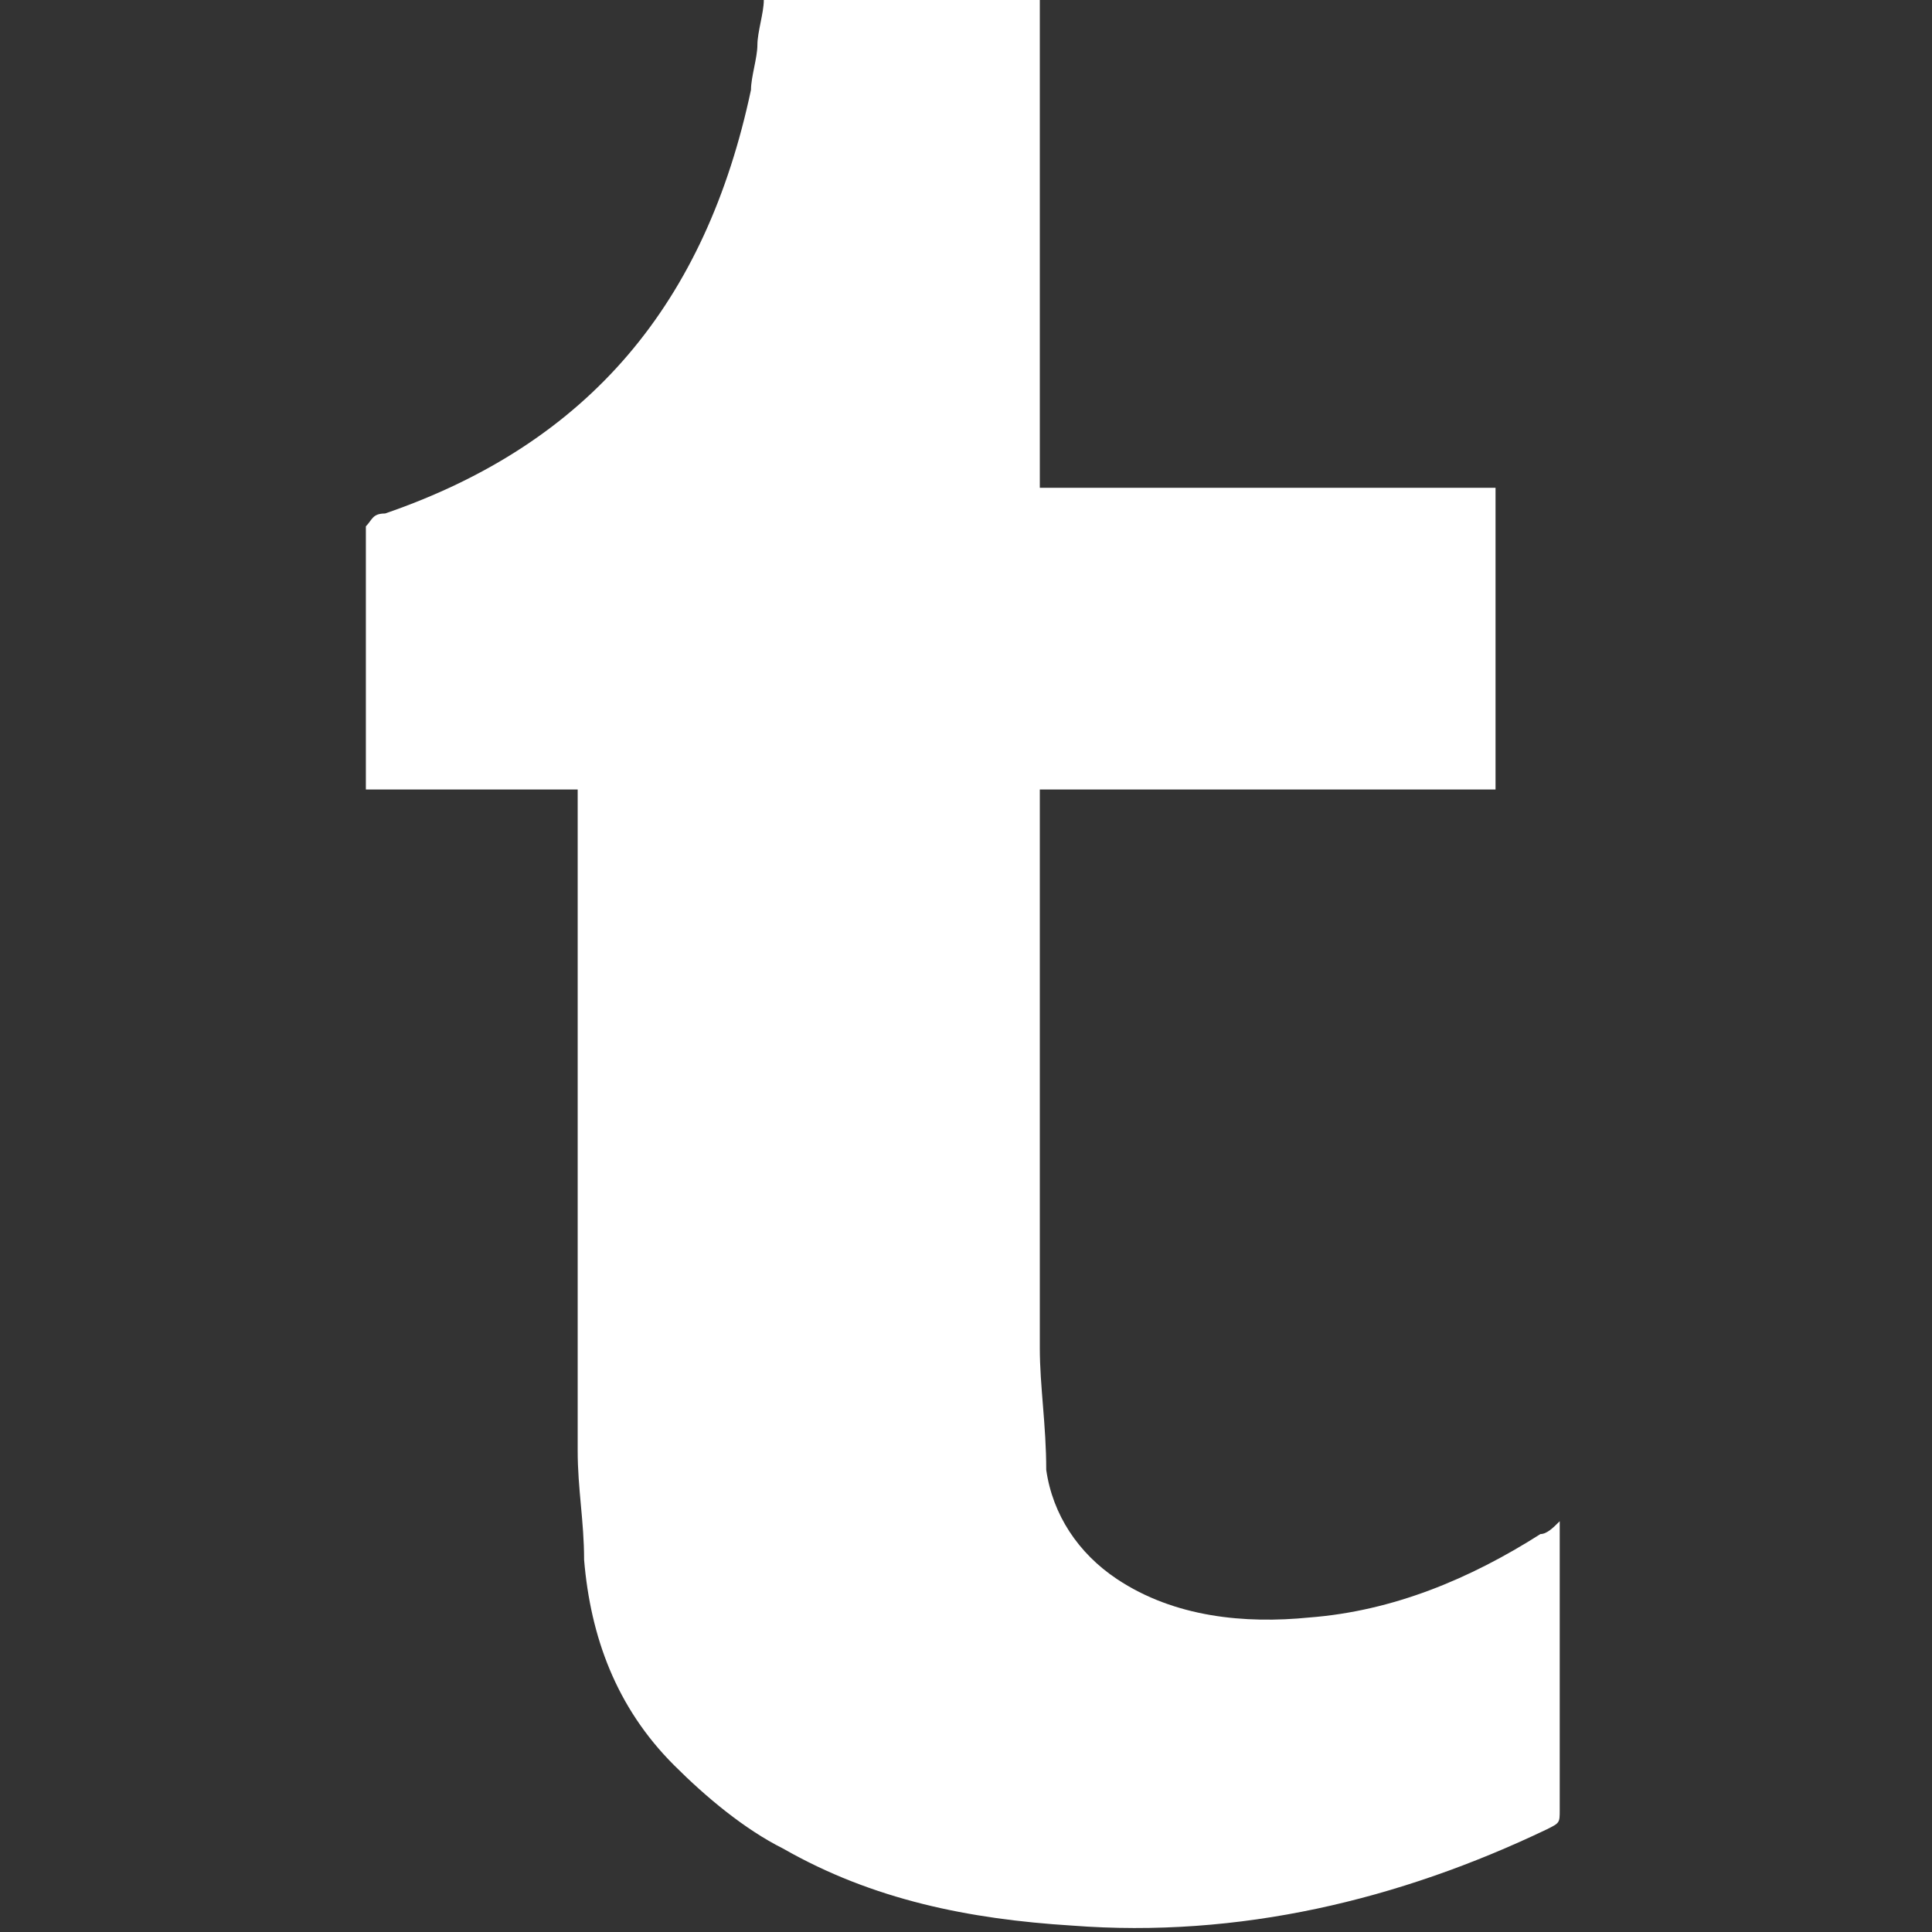 <?xml version="1.0" encoding="utf-8"?>
<!-- Generator: Adobe Illustrator 22.1.0, SVG Export Plug-In . SVG Version: 6.00 Build 0)  -->
<svg version="1.1" id="Capa_1" xmlns="http://www.w3.org/2000/svg" xmlns:xlink="http://www.w3.org/1999/xlink" x="0px" y="0px"
	 viewBox="0 0 30.1 30.1" style="enable-background:new 0 0 30.1 30.1;" xml:space="preserve">
<rect x="0" y="0" width="30.1" height="30.1" fill="#333333" stroke="none"/>
<style type="text/css">
	.st0{fill:#FFFFFF;}
</style>
<g>
	<path class="st0" d="M24.3,28.2c0,0.2,0,0.2-0.2,0.3c-2.3,1.1-4.8,1.7-7.4,1.5c-1.6-0.1-3.1-0.4-4.5-1.2c-0.6-0.3-1.2-0.8-1.7-1.3
		c-0.9-0.9-1.3-2-1.4-3.2c0-0.6-0.1-1.1-0.1-1.7c0-3.3,0-6.7,0-10c0-0.1,0-0.2,0-0.3c-1.1,0-2.2,0-3.3,0c0-0.1,0-0.2,0-0.3
		c0-1.3,0-2.6,0-3.8C5.8,8.1,5.8,8,6,8c3.2-1.1,5-3.3,5.7-6.6c0-0.2,0.1-0.5,0.1-0.7s0.1-0.5,0.1-0.7c1.4,0,2.8,0,4.3,0
		c0,2.5,0,5.1,0,7.6c2.4,0,4.8,0,7.1,0c0,1.6,0,3.1,0,4.7c-2.4,0-4.7,0-7.1,0c0,0.1,0,0.1,0,0.2c0,2.8,0,5.7,0,8.5
		c0,0.6,0.1,1.2,0.1,1.9c0.1,0.7,0.5,1.3,1.1,1.7c0.9,0.6,2,0.7,3,0.6c1.3-0.1,2.5-0.6,3.6-1.3c0.1,0,0.2-0.1,0.3-0.2
		c0,0.1,0,0.2,0,0.2C24.3,25.4,24.3,26.8,24.3,28.2z"/>
</g>
</svg>
